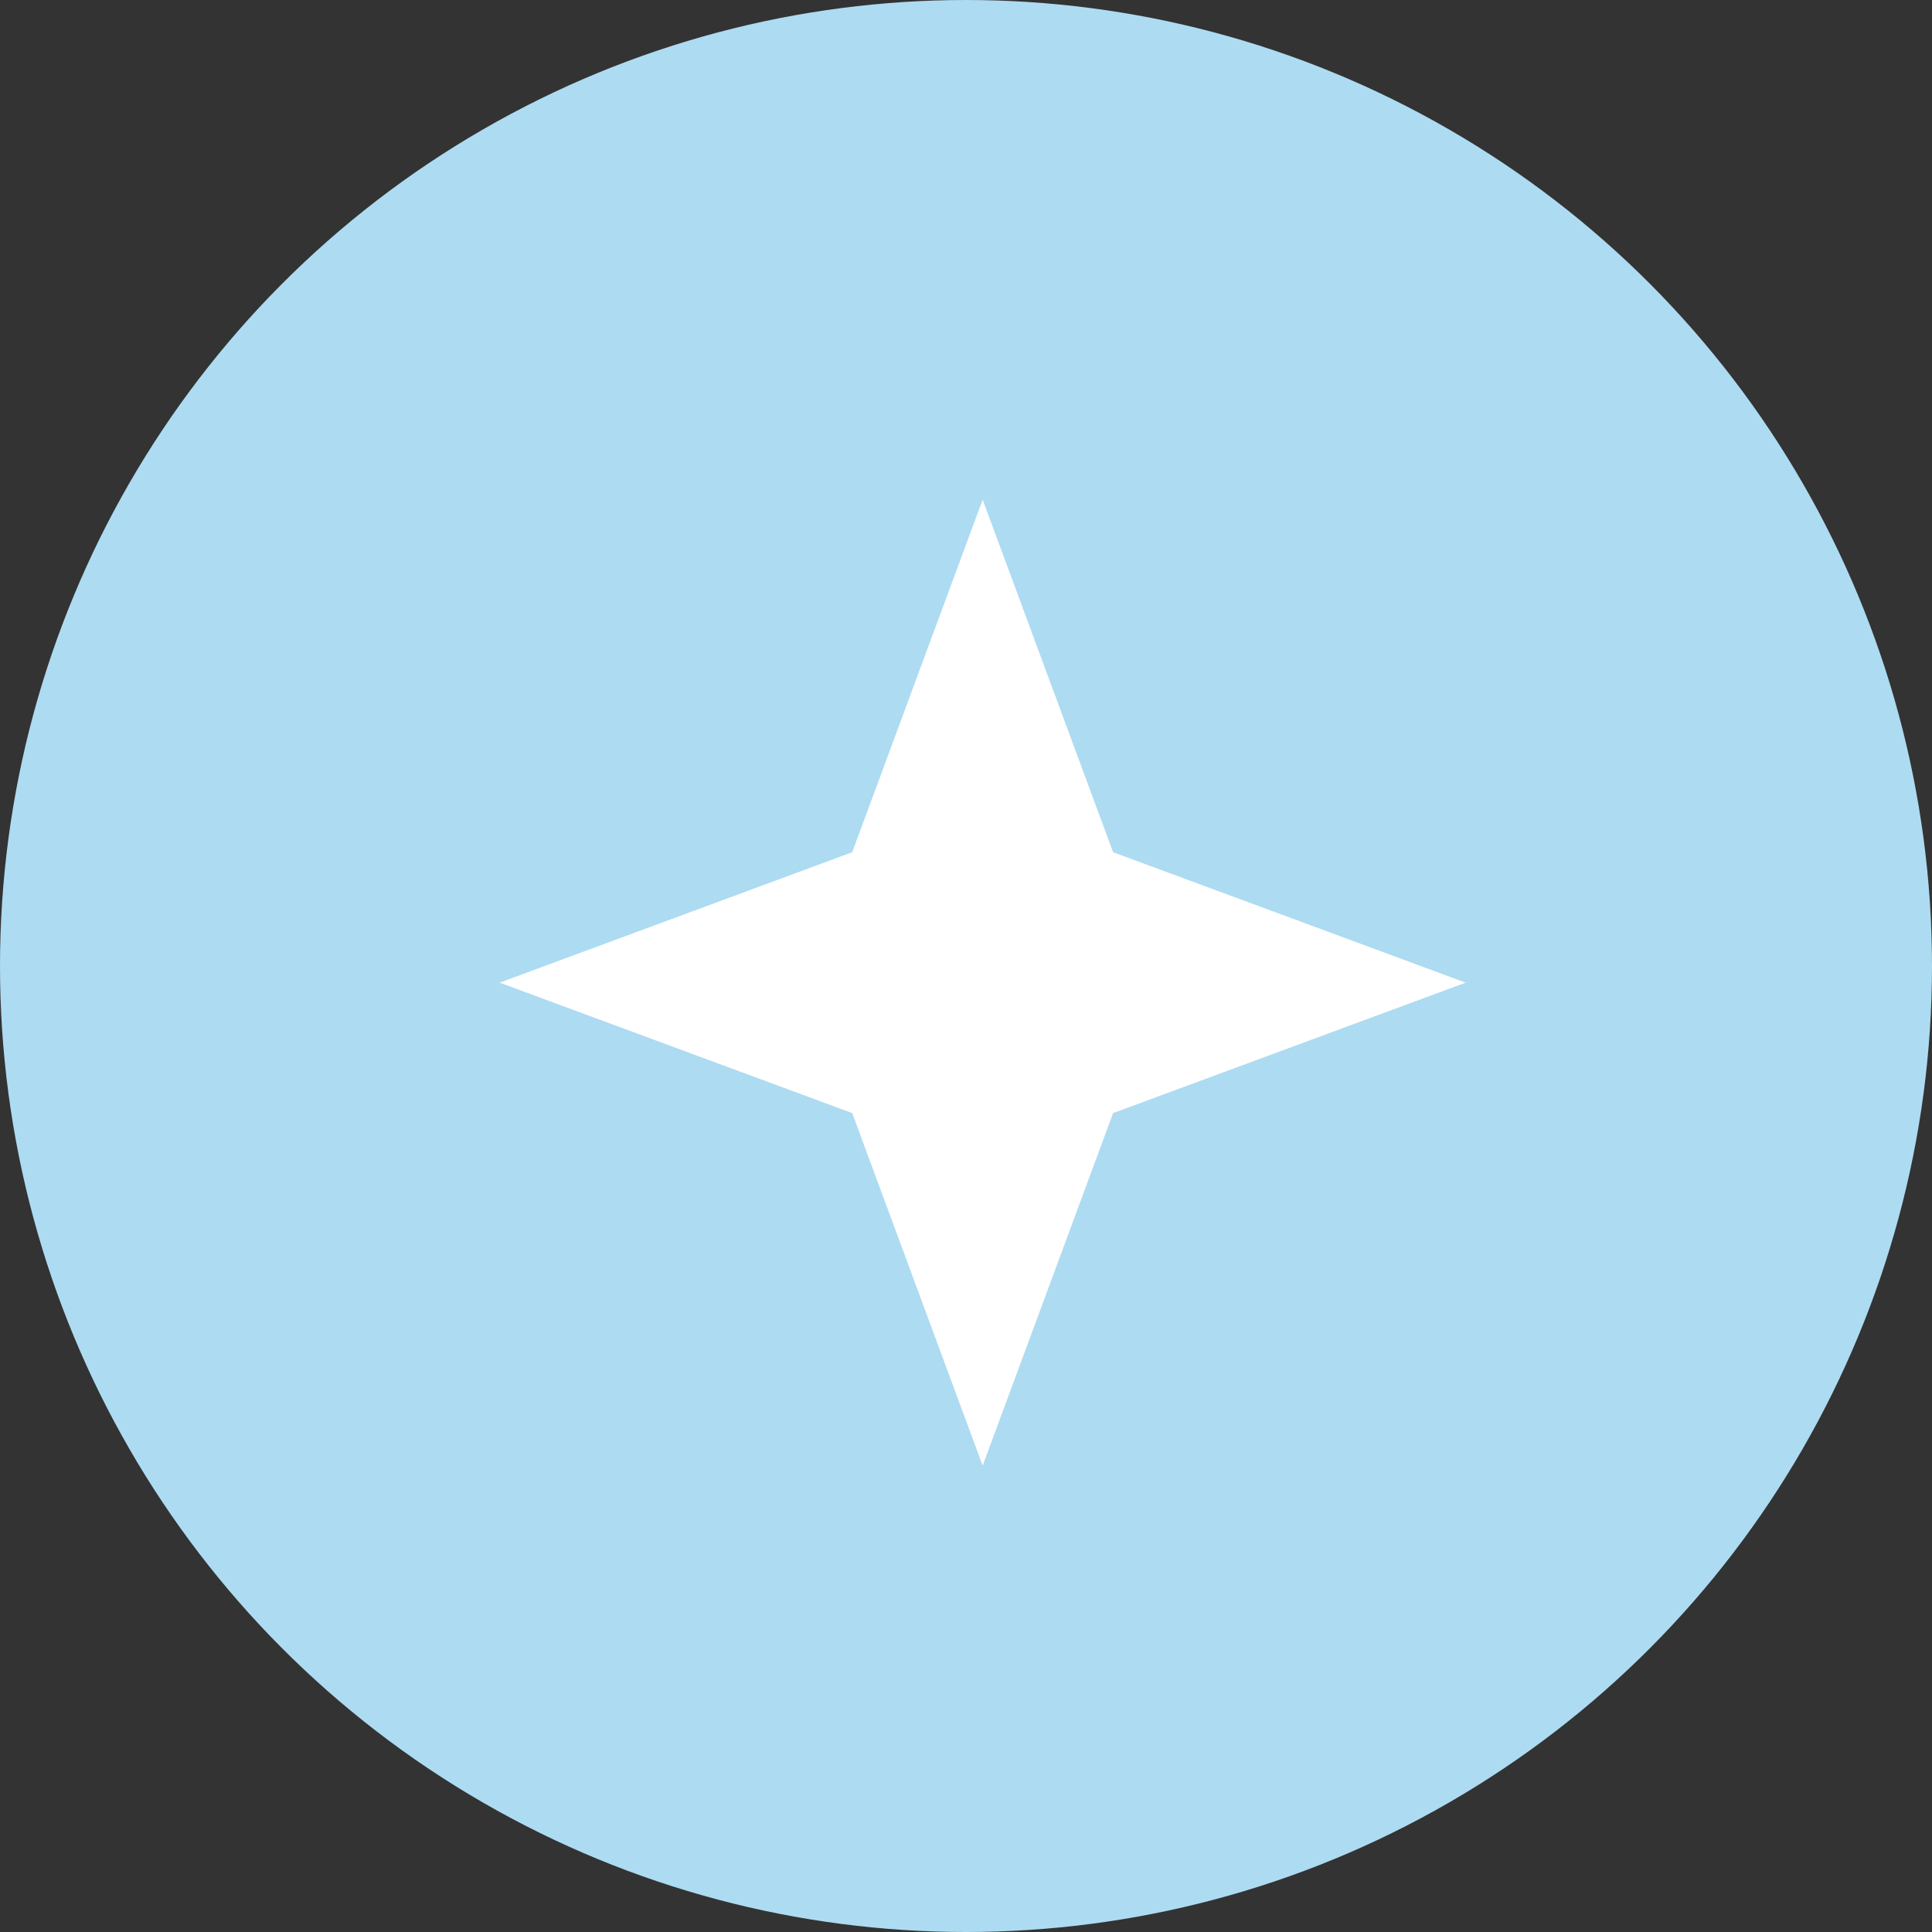 <?xml version="1.0" encoding="UTF-8"?> <svg xmlns="http://www.w3.org/2000/svg" width="58" height="58" viewBox="0 0 58 58" fill="none"><rect x="0" y="0" width="58" height="58" fill="#333333" stroke="none"/><circle cx="29" cy="29" r="29" fill="#ADDBF2"></circle><path d="M29.5 15L33.416 25.584L44 29.5L33.416 33.416L29.5 44L25.584 33.416L15 29.5L25.584 25.584L29.5 15Z" fill="white"></path></svg> 